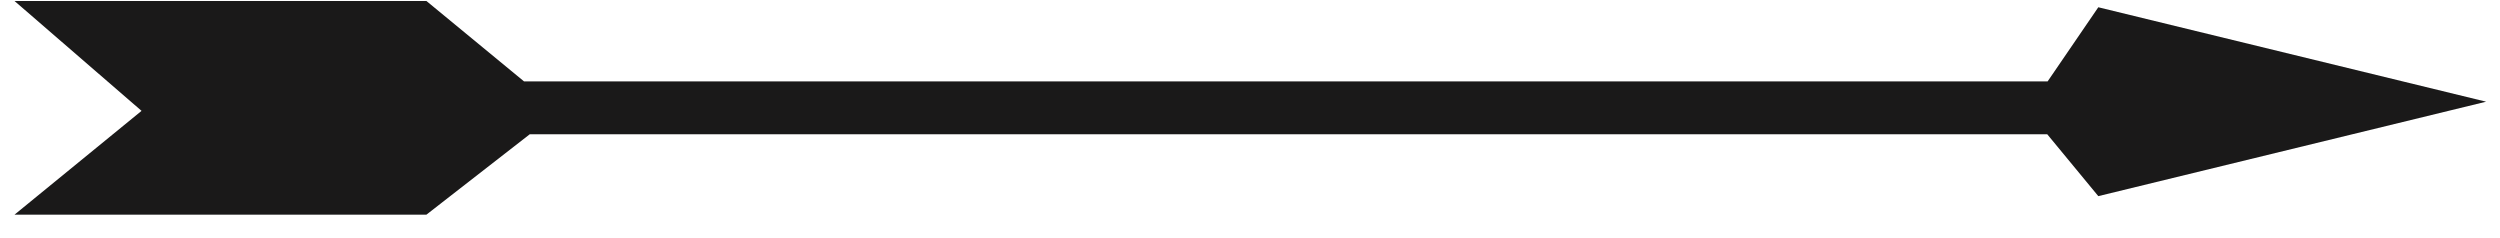 <?xml version="1.0" encoding="UTF-8"?>
<svg width="84px" height="8px" viewBox="0 0 84 8" version="1.1" xmlns="http://www.w3.org/2000/svg" xmlns:xlink="http://www.w3.org/1999/xlink">
    <!-- Generator: Sketch 53.2 (72643) - https://sketchapp.com -->
    <title>Fill 40</title>
    <desc>Created with Sketch.</desc>
    <g id="Page-1" stroke="none" stroke-width="1" fill="none" fill-rule="evenodd">
        <g id="Cazador_website_art_1440px" transform="translate(-138, -2557)" fill="#1A1919">
            <g transform="translate(-33, 1218)" id="Group-44">
                <g transform="translate(58.918, 191.983)">
                    <polygon id="Fill-40" points="182.585 1153.607 195.616 1150.434 182.585 1147.261 180.883 1149.751 129.688 1149.751 126.409 1147.05 112.569 1147.05 116.838 1150.742 112.569 1154.23 126.409 1154.23 129.881 1151.529 180.87 1151.529"></polygon>
                </g>
            </g>
        </g>
    </g>
</svg>